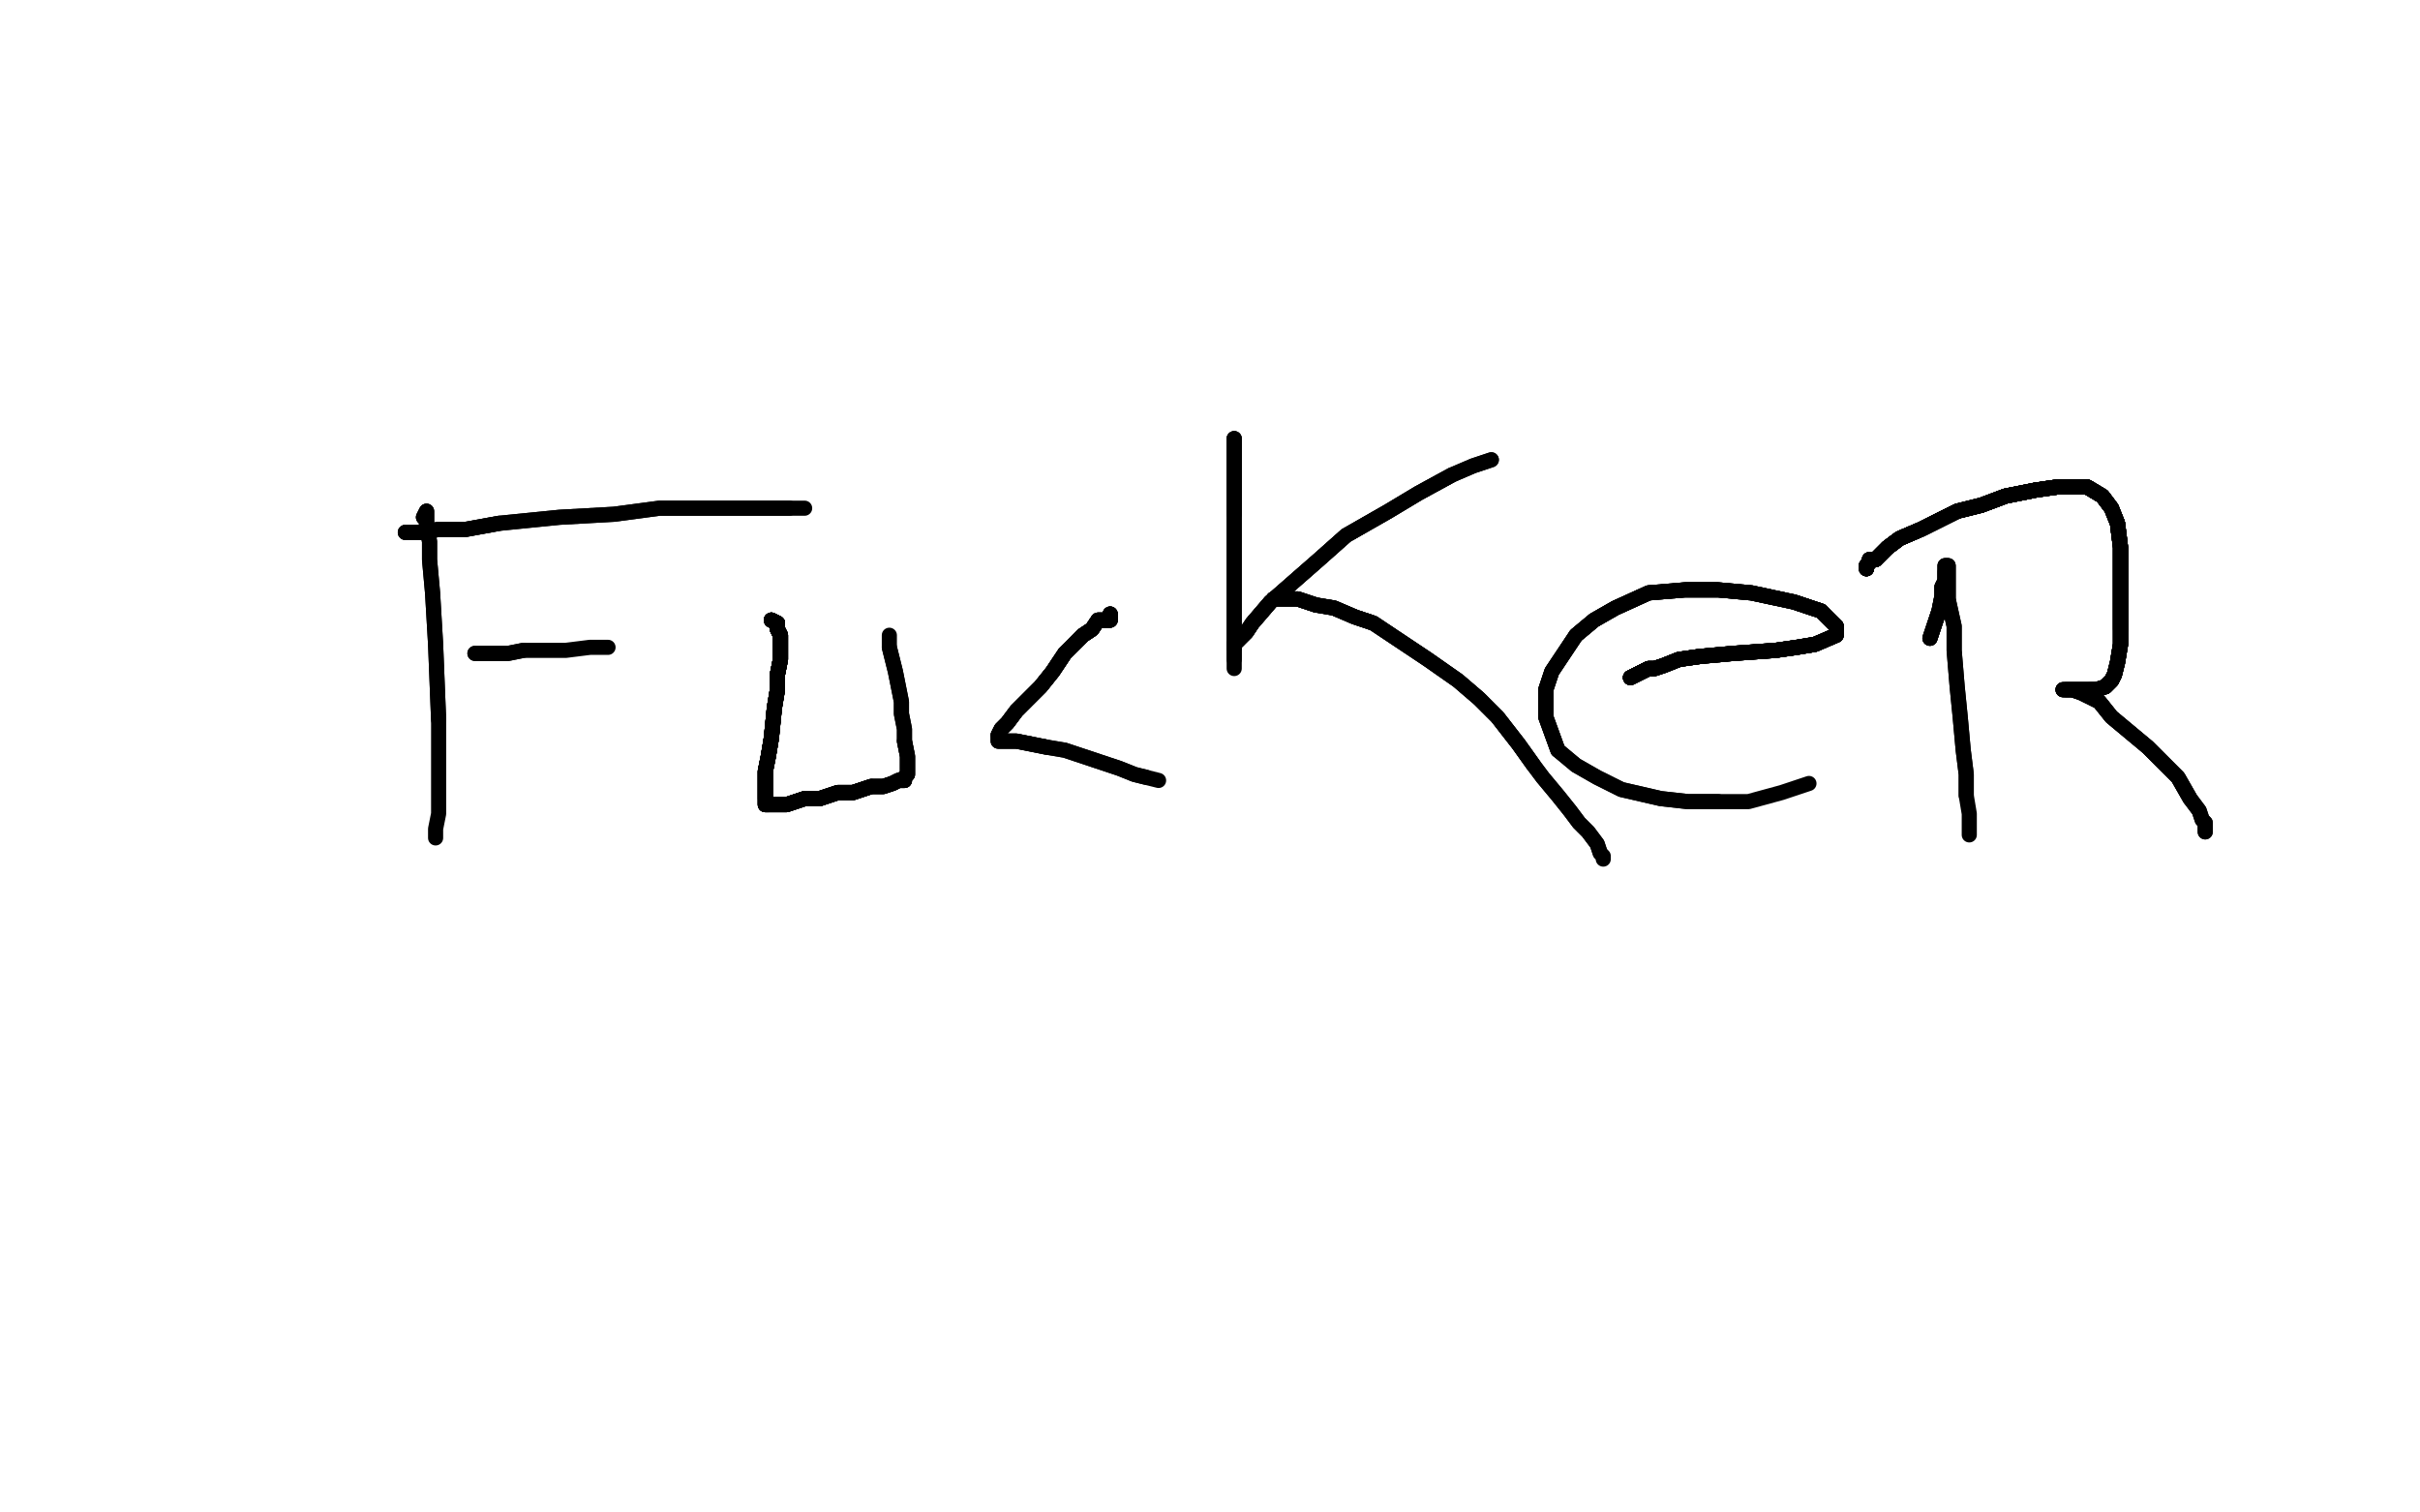 <?xml version="1.0" standalone="no"?>
<!DOCTYPE svg PUBLIC "-//W3C//DTD SVG 1.1//EN"
"http://www.w3.org/Graphics/SVG/1.1/DTD/svg11.dtd">

<svg width="800" height="500" version="1.1" xmlns="http://www.w3.org/2000/svg" xmlns:xlink="http://www.w3.org/1999/xlink" style="stroke-antialiasing: false"><desc>This SVG has been created on https://colorillo.com/</desc><rect x='0' y='0' width='800' height='500' style='fill: rgb(255,255,255); stroke-width:0' /><polyline points="140,171 141,169 141,170 141,172 141,174" style="fill: none; stroke: #000000; stroke-width: 5; stroke-linejoin: round; stroke-linecap: round; stroke-antialiasing: false; stroke-antialias: 0; opacity: 1.0"/>
<polyline points="140,171 141,169 141,170 141,172 141,174 142,179 142,185 143,196 144,213 145,238 145,252 145,262 145,269 144,274 144,277" style="fill: none; stroke: #000000; stroke-width: 5; stroke-linejoin: round; stroke-linecap: round; stroke-antialiasing: false; stroke-antialias: 0; opacity: 1.0"/>
<polyline points="140,171 141,169 141,170 141,172 141,174 142,179 142,185 143,196 144,213 145,238" style="fill: none; stroke: #000000; stroke-width: 5; stroke-linejoin: round; stroke-linecap: round; stroke-antialiasing: false; stroke-antialias: 0; opacity: 1.0"/>
<polyline points="134,176 135,176 137,176 140,176 145,175 154,175 165,173" style="fill: none; stroke: #000000; stroke-width: 5; stroke-linejoin: round; stroke-linecap: round; stroke-antialiasing: false; stroke-antialias: 0; opacity: 1.0"/>
<polyline points="134,176 135,176 137,176 140,176 145,175 154,175 165,173 185,171 203,170 218,168 236,168 251,168 261,168" style="fill: none; stroke: #000000; stroke-width: 5; stroke-linejoin: round; stroke-linecap: round; stroke-antialiasing: false; stroke-antialias: 0; opacity: 1.0"/>
<polyline points="134,176 135,176 137,176 140,176 145,175 154,175 165,173 185,171 203,170 218,168 236,168 251,168 261,168 266,168" style="fill: none; stroke: #000000; stroke-width: 5; stroke-linejoin: round; stroke-linecap: round; stroke-antialiasing: false; stroke-antialias: 0; opacity: 1.0"/>
<polyline points="157,216 158,216 159,216 160,216 164,216 168,216 173,215" style="fill: none; stroke: #000000; stroke-width: 5; stroke-linejoin: round; stroke-linecap: round; stroke-antialiasing: false; stroke-antialias: 0; opacity: 1.0"/>
<polyline points="157,216 158,216 159,216 160,216 164,216 168,216 173,215 180,215 187,215 195,214 201,214" style="fill: none; stroke: #000000; stroke-width: 5; stroke-linejoin: round; stroke-linecap: round; stroke-antialiasing: false; stroke-antialias: 0; opacity: 1.0"/>
<polyline points="255,205 257,206 257,208 258,210 258,212 258,218 257,223 257,228" style="fill: none; stroke: #000000; stroke-width: 5; stroke-linejoin: round; stroke-linecap: round; stroke-antialiasing: false; stroke-antialias: 0; opacity: 1.0"/>
<polyline points="255,205 257,206 257,208 258,210 258,212 258,218 257,223 257,228 256,234 255,244 254,250 253,255 253,260 253,262 253,264" style="fill: none; stroke: #000000; stroke-width: 5; stroke-linejoin: round; stroke-linecap: round; stroke-antialiasing: false; stroke-antialias: 0; opacity: 1.0"/>
<polyline points="255,205 257,206 257,208 258,210 258,212 258,218 257,223 257,228 256,234 255,244 254,250 253,255 253,260 253,262 253,264 253,265 253,266 254,266" style="fill: none; stroke: #000000; stroke-width: 5; stroke-linejoin: round; stroke-linecap: round; stroke-antialiasing: false; stroke-antialias: 0; opacity: 1.0"/>
<polyline points="255,205 257,206 257,208 258,210 258,212 258,218 257,223 257,228 256,234 255,244 254,250 253,255 253,260 253,262 253,264 253,265 253,266 254,266 257,266 260,266 266,264 271,264 277,262 282,262 288,260" style="fill: none; stroke: #000000; stroke-width: 5; stroke-linejoin: round; stroke-linecap: round; stroke-antialiasing: false; stroke-antialias: 0; opacity: 1.0"/>
<polyline points="255,205 257,206 257,208 258,210 258,212 258,218 257,223 257,228 256,234 255,244 254,250 253,255 253,260 253,262 253,264 253,265 253,266 254,266 257,266 260,266 266,264 271,264 277,262 282,262 288,260 292,260 295,259 297,258 299,258 299,257" style="fill: none; stroke: #000000; stroke-width: 5; stroke-linejoin: round; stroke-linecap: round; stroke-antialiasing: false; stroke-antialias: 0; opacity: 1.0"/>
<polyline points="255,205 257,206 257,208 258,210 258,212 258,218 257,223 257,228 256,234 255,244 254,250 253,255 253,260 253,262 253,264 253,265 253,266 254,266 257,266 260,266 266,264 271,264 277,262 282,262 288,260 292,260 295,259 297,258 299,258 299,257 300,256 300,255 300,254 300,253 300,250 299,245" style="fill: none; stroke: #000000; stroke-width: 5; stroke-linejoin: round; stroke-linecap: round; stroke-antialiasing: false; stroke-antialias: 0; opacity: 1.0"/>
<polyline points="255,205 257,206 257,208 258,210 258,212 258,218 257,223 257,228 256,234 255,244 254,250 253,255 253,260 253,262 253,264 253,265 253,266 254,266 257,266 260,266 266,264 271,264 277,262 282,262 288,260 292,260 295,259 297,258 299,258 299,257 300,256 300,255 300,254 300,253 300,250 299,245 299,241 298,236 298,232 297,227 296,222 295,218 294,214" style="fill: none; stroke: #000000; stroke-width: 5; stroke-linejoin: round; stroke-linecap: round; stroke-antialiasing: false; stroke-antialias: 0; opacity: 1.0"/>
<polyline points="255,205 257,206 257,208 258,210 258,212 258,218 257,223 257,228 256,234 255,244 254,250 253,255 253,260 253,262 253,264 253,265 253,266 254,266 257,266 260,266 266,264 271,264 277,262 282,262 288,260 292,260 295,259 297,258 299,258 299,257 300,256 300,255 300,254 300,253 300,250 299,245 299,241 298,236 298,232 297,227 296,222 295,218 294,214 294,211 294,210" style="fill: none; stroke: #000000; stroke-width: 5; stroke-linejoin: round; stroke-linecap: round; stroke-antialiasing: false; stroke-antialias: 0; opacity: 1.0"/>
<polyline points="367,203 367,205 363,205 361,208 358,210 356,212 352,216 348,222" style="fill: none; stroke: #000000; stroke-width: 5; stroke-linejoin: round; stroke-linecap: round; stroke-antialiasing: false; stroke-antialias: 0; opacity: 1.0"/>
<polyline points="367,203 367,205 363,205 361,208 358,210 356,212 352,216 348,222 344,227 340,231 336,235 333,239 331,241 330,243" style="fill: none; stroke: #000000; stroke-width: 5; stroke-linejoin: round; stroke-linecap: round; stroke-antialiasing: false; stroke-antialias: 0; opacity: 1.0"/>
<polyline points="367,203 367,205 363,205 361,208 358,210 356,212 352,216 348,222 344,227 340,231 336,235 333,239 331,241 330,243 330,244 330,245 331,245 333,245 336,245 341,246 346,247" style="fill: none; stroke: #000000; stroke-width: 5; stroke-linejoin: round; stroke-linecap: round; stroke-antialiasing: false; stroke-antialias: 0; opacity: 1.0"/>
<polyline points="367,203 367,205 363,205 361,208 358,210 356,212 352,216 348,222 344,227 340,231 336,235 333,239 331,241 330,243 330,244 330,245 331,245 333,245 336,245 341,246 346,247 352,248 358,250 364,252 370,254 375,256 379,257" style="fill: none; stroke: #000000; stroke-width: 5; stroke-linejoin: round; stroke-linecap: round; stroke-antialiasing: false; stroke-antialias: 0; opacity: 1.0"/>
<polyline points="367,203 367,205 363,205 361,208 358,210 356,212 352,216 348,222 344,227 340,231 336,235 333,239 331,241 330,243 330,244 330,245 331,245 333,245 336,245 341,246 346,247 352,248 358,250 364,252 370,254 375,256 379,257 383,258" style="fill: none; stroke: #000000; stroke-width: 5; stroke-linejoin: round; stroke-linecap: round; stroke-antialiasing: false; stroke-antialias: 0; opacity: 1.0"/>
<polyline points="408,145 408,146 408,148 408,149 408,153 408,158 408,164 408,170" style="fill: none; stroke: #000000; stroke-width: 5; stroke-linejoin: round; stroke-linecap: round; stroke-antialiasing: false; stroke-antialias: 0; opacity: 1.0"/>
<polyline points="408,145 408,146 408,148 408,149 408,153 408,158 408,164 408,170 408,187 408,193 408,198 408,203 408,209 408,213 408,218" style="fill: none; stroke: #000000; stroke-width: 5; stroke-linejoin: round; stroke-linecap: round; stroke-antialiasing: false; stroke-antialias: 0; opacity: 1.0"/>
<polyline points="408,145 408,146 408,148 408,149 408,153 408,158 408,164 408,170 408,187 408,193 408,198 408,203 408,209 408,213 408,218 408,221" style="fill: none; stroke: #000000; stroke-width: 5; stroke-linejoin: round; stroke-linecap: round; stroke-antialiasing: false; stroke-antialias: 0; opacity: 1.0"/>
<polyline points="408,214 408,213 409,212 410,211 412,209 414,206 420,199" style="fill: none; stroke: #000000; stroke-width: 5; stroke-linejoin: round; stroke-linecap: round; stroke-antialiasing: false; stroke-antialias: 0; opacity: 1.0"/>
<polyline points="408,214 408,213 409,212 410,211 412,209 414,206 420,199 428,192 436,185 445,177 459,169 469,163 480,157" style="fill: none; stroke: #000000; stroke-width: 5; stroke-linejoin: round; stroke-linecap: round; stroke-antialiasing: false; stroke-antialias: 0; opacity: 1.0"/>
<polyline points="408,214 408,213 409,212 410,211 412,209 414,206 420,199 428,192 436,185 445,177 459,169 469,163 480,157 487,154 490,153 493,152" style="fill: none; stroke: #000000; stroke-width: 5; stroke-linejoin: round; stroke-linecap: round; stroke-antialiasing: false; stroke-antialias: 0; opacity: 1.0"/>
<polyline points="408,214 408,213 409,212 410,211 412,209 414,206 420,199 428,192 436,185 445,177 459,169 469,163 480,157 487,154 490,153 493,152" style="fill: none; stroke: #000000; stroke-width: 5; stroke-linejoin: round; stroke-linecap: round; stroke-antialiasing: false; stroke-antialias: 0; opacity: 1.0"/>
<polyline points="421,198 424,198 426,198 429,198 435,200 441,201 448,204 454,206" style="fill: none; stroke: #000000; stroke-width: 5; stroke-linejoin: round; stroke-linecap: round; stroke-antialiasing: false; stroke-antialias: 0; opacity: 1.0"/>
<polyline points="421,198 424,198 426,198 429,198 435,200 441,201 448,204 454,206 460,210 472,218 482,225 489,231 495,237 502,246 507,253" style="fill: none; stroke: #000000; stroke-width: 5; stroke-linejoin: round; stroke-linecap: round; stroke-antialiasing: false; stroke-antialias: 0; opacity: 1.0"/>
<polyline points="421,198 424,198 426,198 429,198 435,200 441,201 448,204 454,206 460,210 472,218 482,225 489,231 495,237 502,246 507,253 510,257 515,263 519,268 522,272 525,275 528,279 529,282" style="fill: none; stroke: #000000; stroke-width: 5; stroke-linejoin: round; stroke-linecap: round; stroke-antialiasing: false; stroke-antialias: 0; opacity: 1.0"/>
<polyline points="421,198 424,198 426,198 429,198 435,200 441,201 448,204 454,206 460,210 472,218 482,225 489,231 495,237 502,246 507,253 510,257 515,263 519,268 522,272 525,275 528,279 529,282 530,283 530,284" style="fill: none; stroke: #000000; stroke-width: 5; stroke-linejoin: round; stroke-linecap: round; stroke-antialiasing: false; stroke-antialias: 0; opacity: 1.0"/>
<polyline points="539,224 541,223 545,221 547,221 550,220 555,218 562,217" style="fill: none; stroke: #000000; stroke-width: 5; stroke-linejoin: round; stroke-linecap: round; stroke-antialiasing: false; stroke-antialias: 0; opacity: 1.0"/>
<polyline points="539,224 541,223 545,221 547,221 550,220 555,218 562,217 573,216 587,215 594,214 600,213" style="fill: none; stroke: #000000; stroke-width: 5; stroke-linejoin: round; stroke-linecap: round; stroke-antialiasing: false; stroke-antialias: 0; opacity: 1.0"/>
<polyline points="539,224 541,223 545,221 547,221 550,220 555,218 562,217 573,216 587,215 594,214 600,213 607,210 607,209 607,207 605,205 602,202 599,201 593,199" style="fill: none; stroke: #000000; stroke-width: 5; stroke-linejoin: round; stroke-linecap: round; stroke-antialiasing: false; stroke-antialias: 0; opacity: 1.0"/>
<polyline points="539,224 541,223 545,221 547,221 550,220 555,218 562,217 573,216 587,215 594,214 600,213 607,210 607,209 607,207 605,205 602,202 599,201 593,199 579,196 568,195 557,195 545,196 534,201 527,205 521,210" style="fill: none; stroke: #000000; stroke-width: 5; stroke-linejoin: round; stroke-linecap: round; stroke-antialiasing: false; stroke-antialias: 0; opacity: 1.0"/>
<polyline points="539,224 541,223 545,221 547,221 550,220 555,218 562,217 573,216 587,215 594,214 600,213 607,210 607,209 607,207 605,205 602,202 599,201 593,199 579,196 568,195 557,195 545,196 534,201 527,205 521,210 513,222 511,228 511,233 511,236 511,237 515,248" style="fill: none; stroke: #000000; stroke-width: 5; stroke-linejoin: round; stroke-linecap: round; stroke-antialiasing: false; stroke-antialias: 0; opacity: 1.0"/>
<polyline points="539,224 541,223 545,221 547,221 550,220 555,218 562,217 573,216 587,215 594,214 600,213 607,210 607,209 607,207 605,205 602,202 599,201 593,199 579,196 568,195 557,195 545,196 534,201 527,205 521,210 513,222 511,228 511,233 511,236 511,237 515,248 521,253 528,257 536,261 549,264 558,265 568,265" style="fill: none; stroke: #000000; stroke-width: 5; stroke-linejoin: round; stroke-linecap: round; stroke-antialiasing: false; stroke-antialias: 0; opacity: 1.0"/>
<polyline points="539,224 541,223 545,221 547,221 550,220 555,218 562,217 573,216 587,215 594,214 600,213 607,210 607,209 607,207 605,205 602,202 599,201 593,199 579,196 568,195 557,195 545,196 534,201 527,205 521,210 513,222 511,228 511,233 511,236 511,237 515,248 521,253 528,257 536,261 549,264 558,265 568,265 578,265 589,262 598,259" style="fill: none; stroke: #000000; stroke-width: 5; stroke-linejoin: round; stroke-linecap: round; stroke-antialiasing: false; stroke-antialias: 0; opacity: 1.0"/>
<polyline points="638,211 641,202 642,197 642,194 643,192 643,190 643,189" style="fill: none; stroke: #000000; stroke-width: 5; stroke-linejoin: round; stroke-linecap: round; stroke-antialiasing: false; stroke-antialias: 0; opacity: 1.0"/>
<polyline points="638,211 641,202 642,197 642,194 643,192 643,190 643,189 643,187 644,187 644,190 644,198" style="fill: none; stroke: #000000; stroke-width: 5; stroke-linejoin: round; stroke-linecap: round; stroke-antialiasing: false; stroke-antialias: 0; opacity: 1.0"/>
<polyline points="638,211 641,202 642,197 642,194 643,192 643,190 643,189 643,187 644,187 644,190 644,198 646,207 646,215 647,227 648,237 649,248 650,256 650,263" style="fill: none; stroke: #000000; stroke-width: 5; stroke-linejoin: round; stroke-linecap: round; stroke-antialiasing: false; stroke-antialias: 0; opacity: 1.0"/>
<polyline points="638,211 641,202 642,197 642,194 643,192 643,190 643,189 643,187 644,187 644,190 644,198 646,207 646,215 647,227 648,237 649,248 650,256 650,263 651,269 651,274 651,276" style="fill: none; stroke: #000000; stroke-width: 5; stroke-linejoin: round; stroke-linecap: round; stroke-antialiasing: false; stroke-antialias: 0; opacity: 1.0"/>
<polyline points="617,188 617,187 618,186 618,185 620,185" style="fill: none; stroke: #000000; stroke-width: 5; stroke-linejoin: round; stroke-linecap: round; stroke-antialiasing: false; stroke-antialias: 0; opacity: 1.0"/>
<polyline points="617,188 617,187 618,186 618,185 620,185 622,183 624,181 628,178 635,175 641,172 647,169 655,167" style="fill: none; stroke: #000000; stroke-width: 5; stroke-linejoin: round; stroke-linecap: round; stroke-antialiasing: false; stroke-antialias: 0; opacity: 1.0"/>
<polyline points="617,188 617,187 618,186 618,185 620,185 622,183 624,181 628,178 635,175 641,172 647,169 655,167 663,164 673,162 680,161 686,161 690,161 695,164 698,168" style="fill: none; stroke: #000000; stroke-width: 5; stroke-linejoin: round; stroke-linecap: round; stroke-antialiasing: false; stroke-antialias: 0; opacity: 1.0"/>
<polyline points="617,188 617,187 618,186 618,185 620,185 622,183 624,181 628,178 635,175 641,172 647,169 655,167 663,164 673,162 680,161 686,161 690,161 695,164 698,168 700,173 701,181 701,190 701,196 701,202 701,208" style="fill: none; stroke: #000000; stroke-width: 5; stroke-linejoin: round; stroke-linecap: round; stroke-antialiasing: false; stroke-antialias: 0; opacity: 1.0"/>
<polyline points="617,188 617,187 618,186 618,185 620,185 622,183 624,181 628,178 635,175 641,172 647,169 655,167 663,164 673,162 680,161 686,161 690,161 695,164 698,168 700,173 701,181 701,190 701,196 701,202 701,208 701,213 700,219 699,223 698,225 696,227 693,228 691,228" style="fill: none; stroke: #000000; stroke-width: 5; stroke-linejoin: round; stroke-linecap: round; stroke-antialiasing: false; stroke-antialias: 0; opacity: 1.0"/>
<polyline points="617,188 617,187 618,186 618,185 620,185 622,183 624,181 628,178 635,175 641,172 647,169 655,167 663,164 673,162 680,161 686,161 690,161 695,164 698,168 700,173 701,181 701,190 701,196 701,202 701,208 701,213 700,219 699,223 698,225 696,227 693,228 691,228 689,228 687,228 685,228 684,228 683,228" style="fill: none; stroke: #000000; stroke-width: 5; stroke-linejoin: round; stroke-linecap: round; stroke-antialiasing: false; stroke-antialias: 0; opacity: 1.0"/>
<polyline points="617,188 617,187 618,186 618,185 620,185 622,183 624,181 628,178 635,175 641,172 647,169 655,167 663,164 673,162 680,161 686,161 690,161 695,164 698,168 700,173 701,181 701,190 701,196 701,202 701,208 701,213 700,219 699,223 698,225 696,227 693,228 691,228 689,228 687,228 685,228 684,228 683,228 682,228 683,228 685,228 688,229 690,230" style="fill: none; stroke: #000000; stroke-width: 5; stroke-linejoin: round; stroke-linecap: round; stroke-antialiasing: false; stroke-antialias: 0; opacity: 1.0"/>
<polyline points="617,188 617,187 618,186 618,185 620,185 622,183 624,181 628,178 635,175 641,172 647,169 655,167 663,164 673,162 680,161 686,161 690,161 695,164 698,168 700,173 701,181 701,190 701,196 701,202 701,208 701,213 700,219 699,223 698,225 696,227 693,228 691,228 689,228 687,228 685,228 684,228 683,228 682,228 683,228 685,228 688,229 690,230 694,232 698,237 710,247 715,252 720,257 724,264" style="fill: none; stroke: #000000; stroke-width: 5; stroke-linejoin: round; stroke-linecap: round; stroke-antialiasing: false; stroke-antialias: 0; opacity: 1.0"/>
<polyline points="624,181 628,178 635,175 641,172 647,169 655,167 663,164 673,162 680,161 686,161 690,161 695,164 698,168 700,173 701,181 701,190 701,196 701,202 701,208 701,213 700,219 699,223 698,225 696,227 693,228 691,228 689,228 687,228 685,228 684,228 683,228 682,228 683,228 685,228 688,229 690,230 694,232 698,237 710,247 715,252 720,257 724,264 727,268 728,271 729,272 729,274 729,275" style="fill: none; stroke: #000000; stroke-width: 5; stroke-linejoin: round; stroke-linecap: round; stroke-antialiasing: false; stroke-antialias: 0; opacity: 1.0"/>
<polyline points="624,181 628,178 635,175 641,172 647,169 655,167 663,164 673,162 680,161 686,161 690,161 695,164 698,168 700,173 701,181 701,190 701,196 701,202 701,208 701,213 700,219 699,223 698,225 696,227 693,228 691,228 689,228 687,228 685,228 684,228 683,228 682,228 683,228 685,228 688,229 690,230 694,232 698,237 710,247 715,252 720,257 724,264 727,268 728,271 729,272 729,274 729,275" style="fill: none; stroke: #000000; stroke-width: 5; stroke-linejoin: round; stroke-linecap: round; stroke-antialiasing: false; stroke-antialias: 0; opacity: 1.0"/>
</svg>
